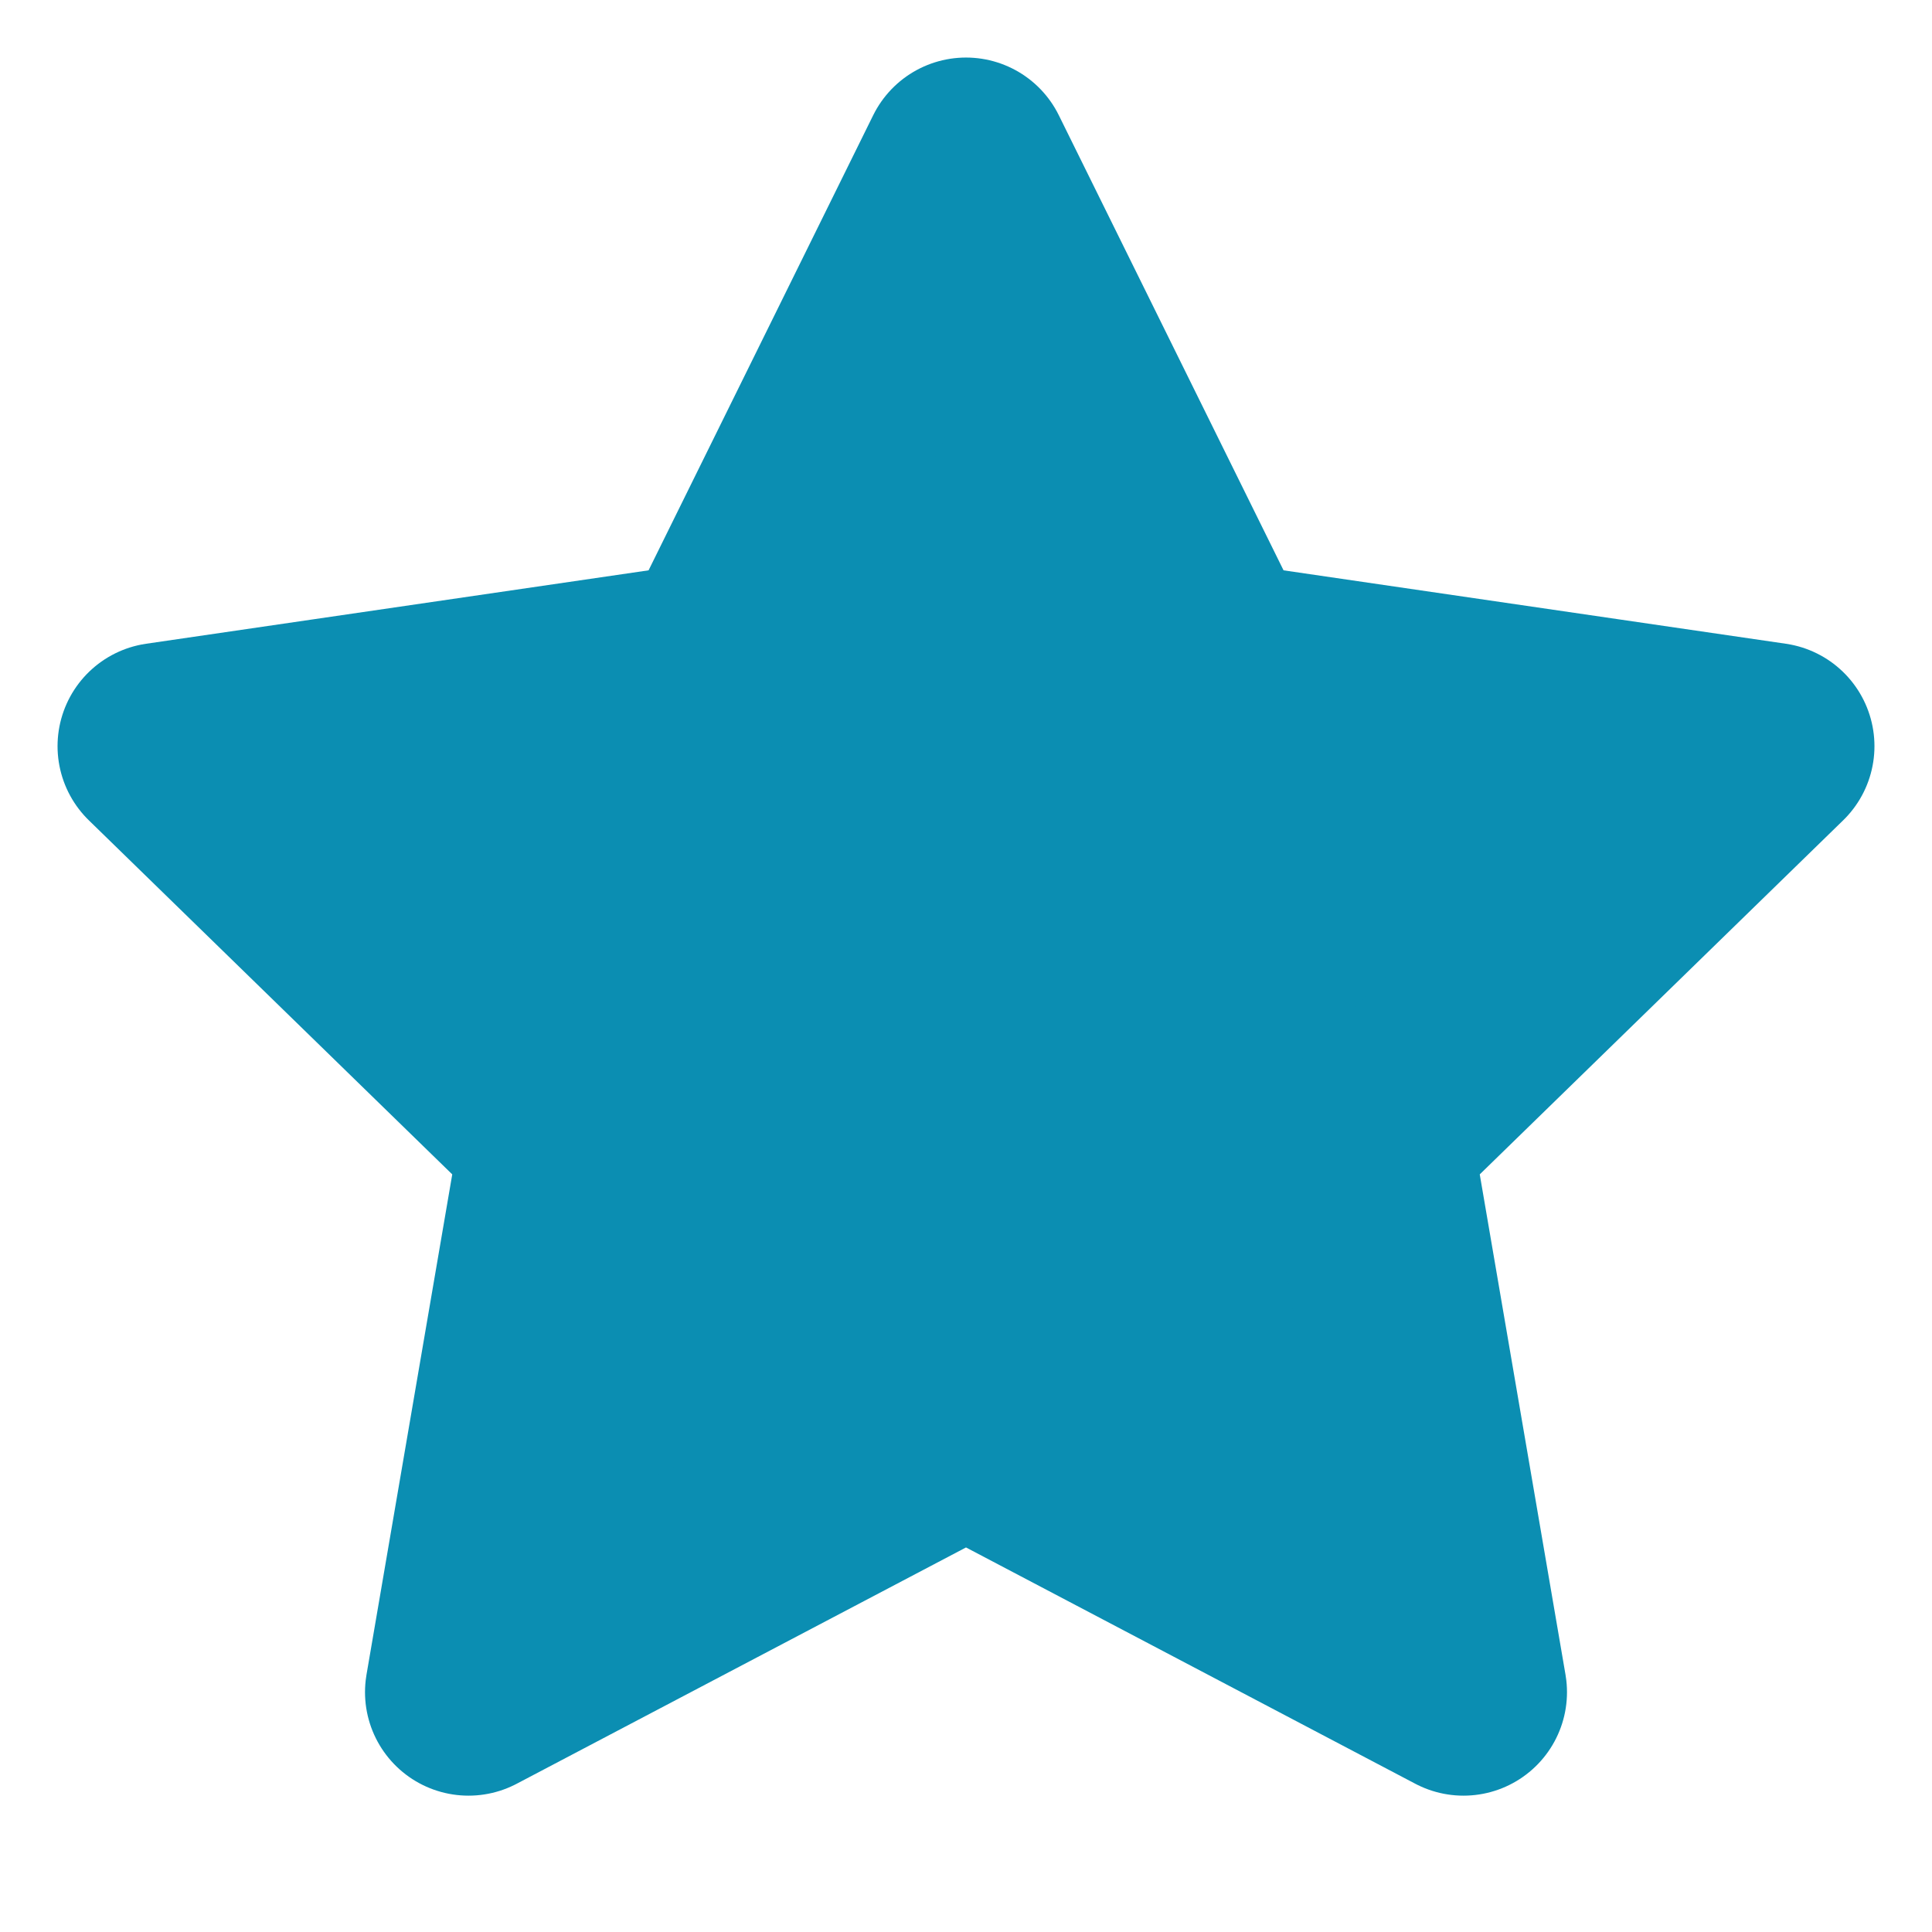 <svg width="14" height="14" viewBox="0 0 14 14" fill="none" xmlns="http://www.w3.org/2000/svg">
<g clip-path="url(#clip0_389_659)">
<path d="M7 1.167L8.803 4.818L12.833 5.407L9.917 8.248L10.605 12.262L7 10.366L3.395 12.262L4.083 8.248L1.167 5.407L5.198 4.818L7 1.167Z" fill="#0B8EB2" stroke="#0B8EB2" stroke-width="1.5" stroke-linecap="round" stroke-linejoin="round"/>
</g>
<defs>
<clipPath id="clip0_389_659">
<rect width="14" height="14" fill="white"/>
</clipPath>
</defs>
</svg>
